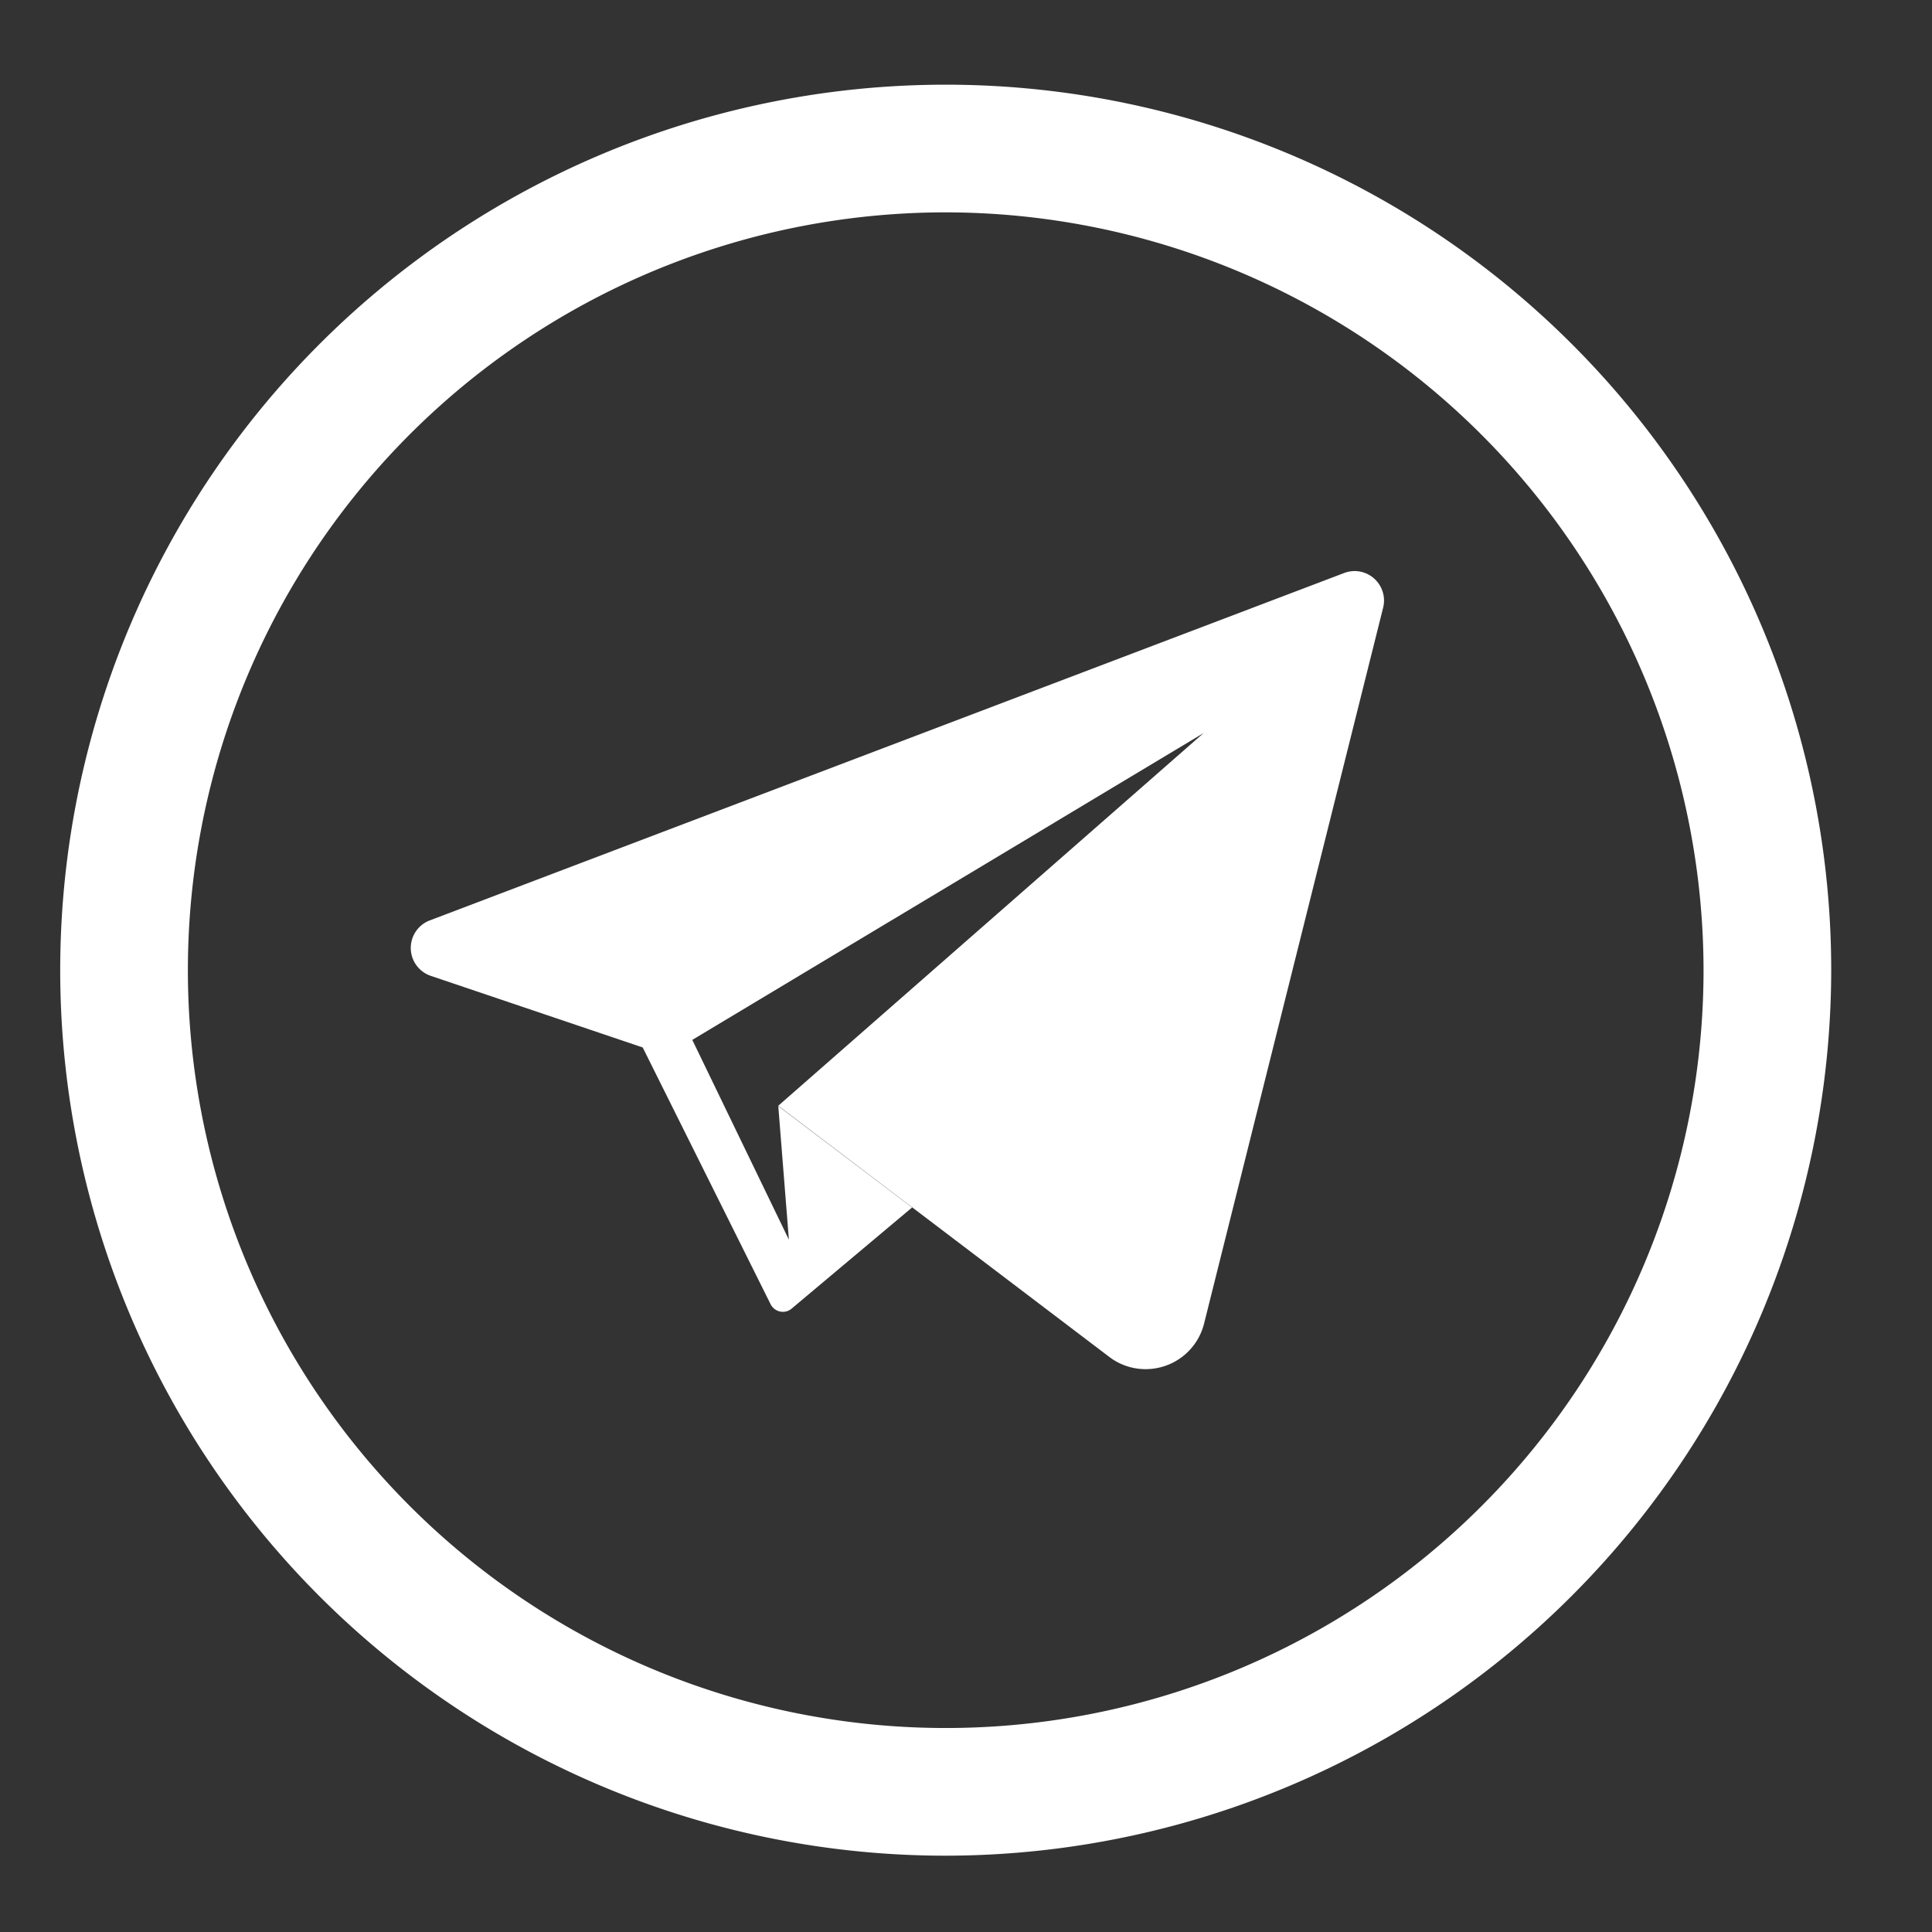<?xml version="1.0" encoding="UTF-8"?> <svg xmlns="http://www.w3.org/2000/svg" id="Layer_1" data-name="Layer 1" viewBox="0 0 120 120"><rect x="0" y="0" width="120" height="120" fill="#333333" stroke="none"/> <defs> <style>.cls-1{fill:#fff;}</style> </defs> <title>icon</title> <path class="cls-1" d="M58.74,115.26a55,55,0,1,1,55-55A55.06,55.06,0,0,1,58.74,115.26Zm0-102.07a47.07,47.07,0,1,0,47.07,47.07A47.12,47.12,0,0,0,58.74,13.19Z"></path> <path class="cls-1" d="M84.15,35.47a1.84,1.84,0,0,0-.66.12L26.69,57.17a1.83,1.83,0,0,0,.06,3.44l13.17,4.45L47.86,81h0l0,0h0a.86.86,0,0,0,.76.48.84.84,0,0,0,.55-.2L56.65,75l-8.31-6.3L49,77,43,64.59,74.76,45.53,48.34,68.68,68.9,84.28a3.7,3.7,0,0,0,2.25.76,3.74,3.74,0,0,0,3.64-2.84L85.91,37.74A1.83,1.83,0,0,0,84.15,35.47Z"></path> </svg> 